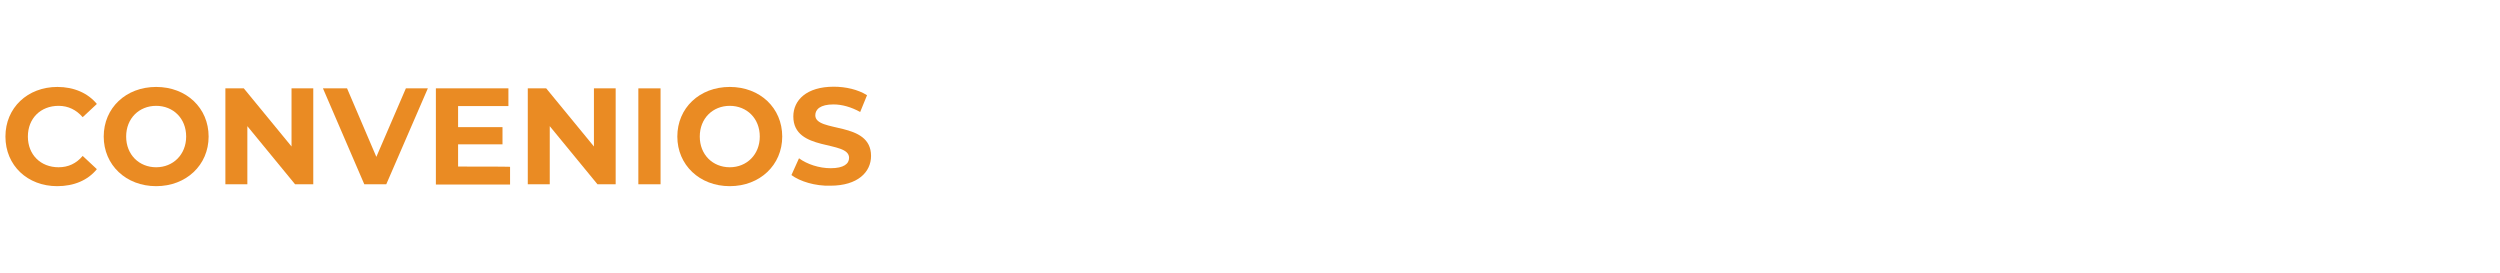 <?xml version="1.0" encoding="utf-8"?>
<!-- Generator: Adobe Illustrator 26.1.0, SVG Export Plug-In . SVG Version: 6.00 Build 0)  -->
<svg version="1.1" id="Layer_1" xmlns="http://www.w3.org/2000/svg" xmlns:xlink="http://www.w3.org/1999/xlink" x="0px" y="0px"
	 viewBox="0 0 1058.2 115.4" style="enable-background:new 0 0 1058.2 115.4;" xml:space="preserve">
<style type="text/css">
	.st0{fill:#EA8B23;}
	.st1{fill:#FFFFFF;}
</style>
<g>
	<g>
		<path class="st0" d="M2.3,57.8c0-12.2,9.4-21,22-21c7,0,12.9,2.6,16.7,7.2l-6,5.6c-2.7-3.1-6.1-4.8-10.2-4.8c-7.6,0-13,5.3-13,13
			s5.4,13,13,13c4.1,0,7.5-1.6,10.2-4.8l6,5.6c-3.8,4.7-9.7,7.2-16.8,7.2C11.7,78.8,2.3,70.1,2.3,57.8z"/>
		<path class="st0" d="M43.9,57.8c0-12.1,9.4-21,22.2-21s22.2,8.9,22.2,21s-9.5,21-22.2,21C53.3,78.8,43.9,69.8,43.9,57.8z
			 M78.8,57.8c0-7.7-5.5-13-12.7-13s-12.7,5.3-12.7,13s5.5,13,12.7,13S78.8,65.4,78.8,57.8z"/>
		<path class="st0" d="M132.6,37.4V78h-7.7l-20.2-24.6V78h-9.3V37.4h7.8L123.4,62V37.4H132.6z"/>
		<path class="st0" d="M181.1,37.4L163.5,78h-9.3l-17.5-40.6h10.2l12.4,29l12.5-29C171.8,37.4,181.1,37.4,181.1,37.4z"/>
		<path class="st0" d="M215.9,70.6v7.5h-31.4V37.4h30.7v7.5h-21.3v8.9h18.8v7.3h-18.8v9.4C193.9,70.5,215.9,70.5,215.9,70.6z"/>
		<path class="st0" d="M260.6,37.4V78h-7.7l-20.2-24.6V78h-9.3V37.4h7.8L251.4,62V37.4H260.6z"/>
		<path class="st0" d="M270.2,37.4h9.4V78h-9.4V37.4z"/>
		<path class="st0" d="M286.7,57.8c0-12.1,9.4-21,22.2-21c12.8,0,22.2,8.9,22.2,21s-9.5,21-22.2,21
			C296.1,78.8,286.7,69.8,286.7,57.8z M321.6,57.8c0-7.7-5.5-13-12.7-13s-12.7,5.3-12.7,13s5.5,13,12.7,13S321.6,65.4,321.6,57.8z"
			/>
		<path class="st0" d="M335,74.1l3.2-7.1c3.4,2.5,8.5,4.2,13.4,4.2c5.6,0,7.8-1.9,7.8-4.4c0-7.6-23.6-2.4-23.6-17.5
			c0-6.9,5.6-12.6,17.1-12.6c5.1,0,10.3,1.2,14.1,3.6l-2.9,7.1c-3.8-2.1-7.7-3.2-11.3-3.2c-5.6,0-7.7,2.1-7.7,4.6
			c0,7.5,23.6,2.3,23.6,17.2c0,6.8-5.6,12.6-17.2,12.6C345.1,78.8,338.6,76.8,335,74.1z"/>
	</g>
</g>
</svg>
